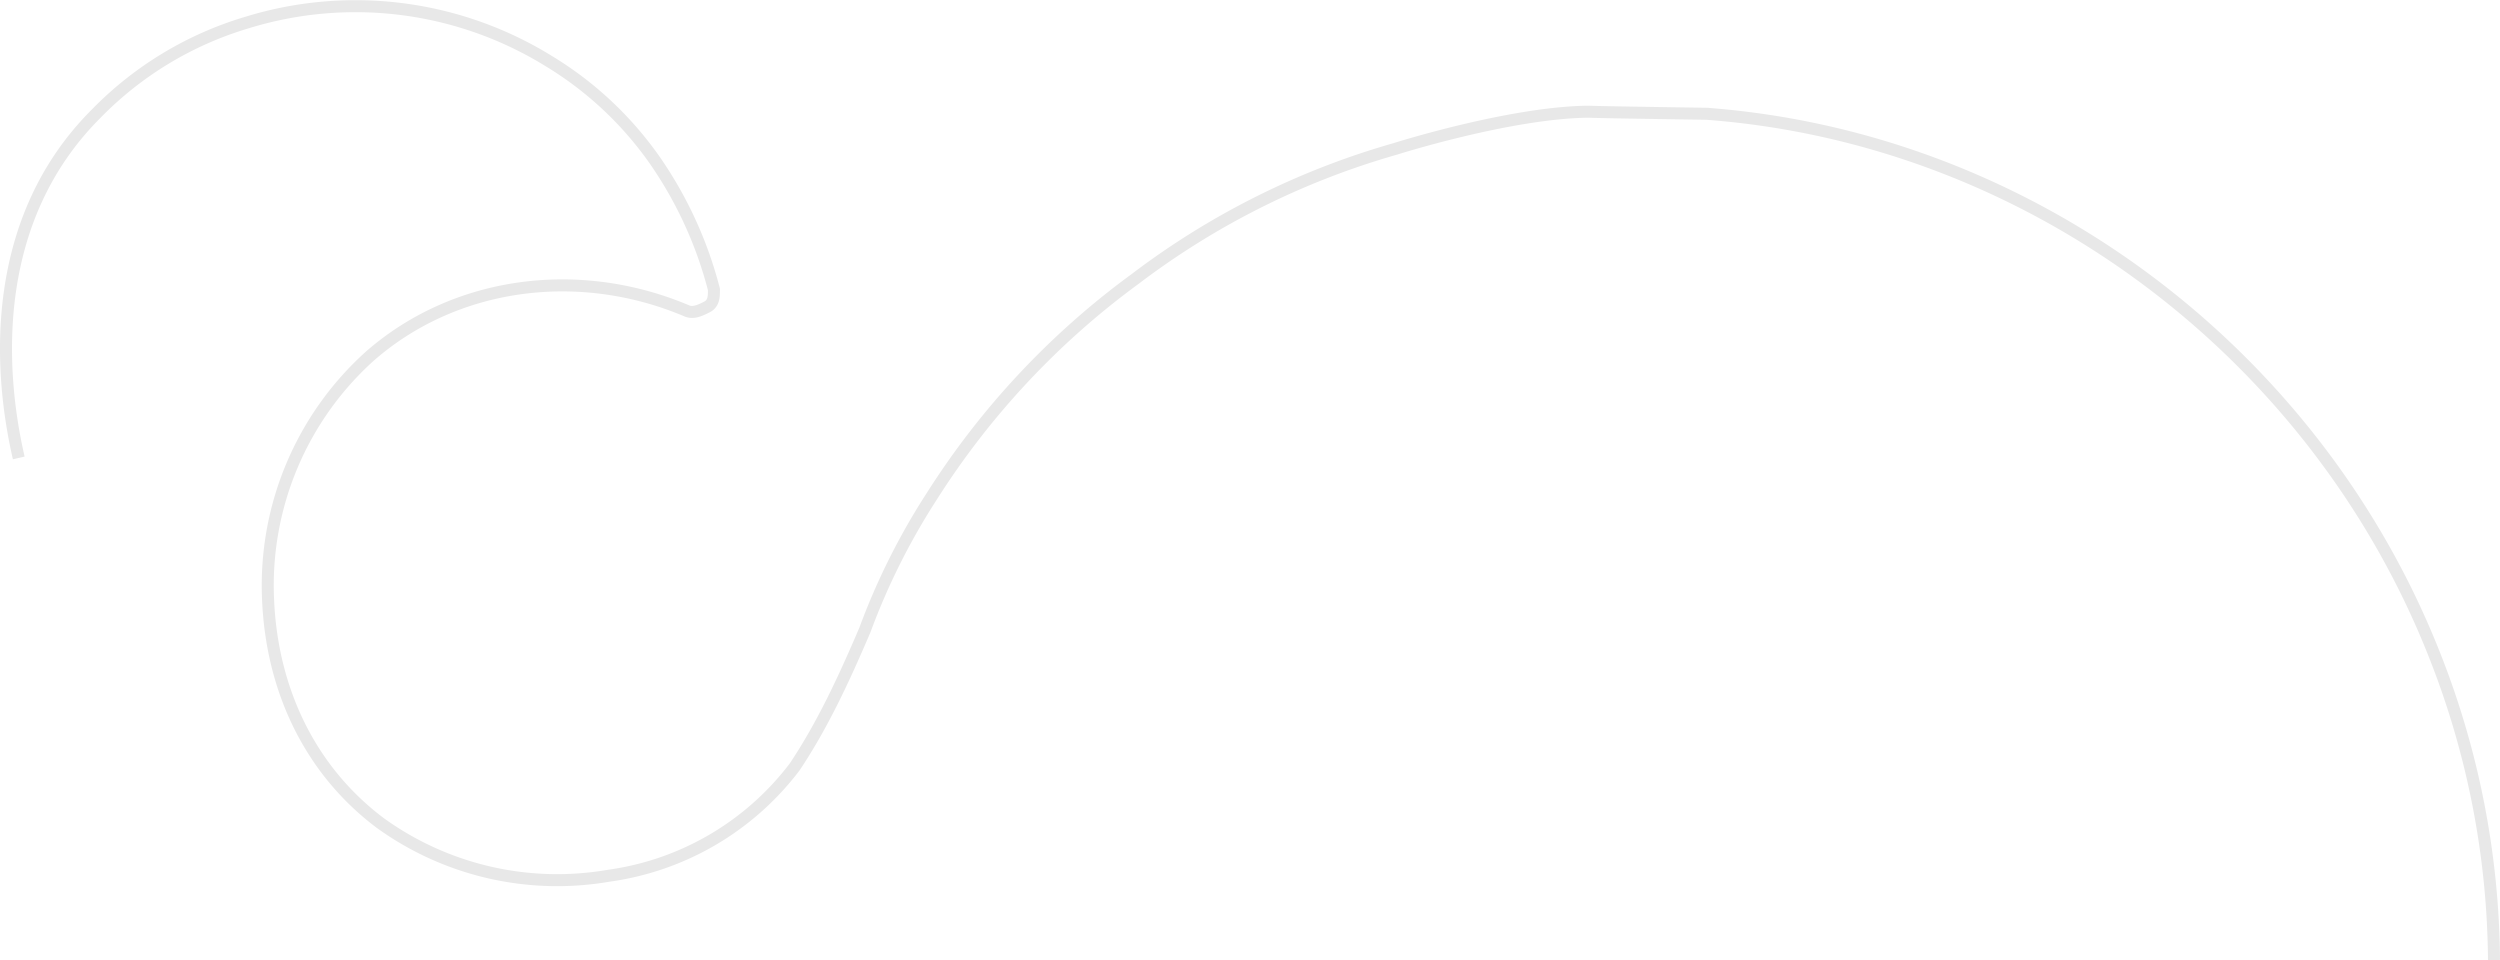 <svg id="Calque_1" data-name="Calque 1" xmlns="http://www.w3.org/2000/svg" viewBox="0 0 416.357 159.882"><defs><style>.cls-1{fill:none;stroke:#e8e8e8;stroke-miterlimit:10;stroke-width:2px;}</style></defs><title>Plan de travail 1</title><path class="cls-1" d="M415.357,159.882a140.635,140.635,0,0,0-9.934-50.873c-19.886-50.285-67.252-85.952-121.047-90.048,1.688,0-16.527-.232-19.904-.357-13.064.154-32.129,6.203-32.129,6.203a130.936,130.936,0,0,0-43.275,21.637,133.341,133.341,0,0,0-33.916,36.256,112.965,112.965,0,0,0-11.109,22.22c-3.504,8.185-7.014,15.784-11.695,22.803a46.913,46.913,0,0,1-30.99,18.128,50.365,50.365,0,0,1-38.008-8.771c-11.695-8.773-18.128-22.22-18.713-37.426a51.38,51.38,0,0,1,16.961-40.346c14.032-12.28,34.497-15.204,52.625-7.601,1.17.585,2.341,0,3.511-.583,1.167-.587,1.167-1.756,1.167-2.924a67.127,67.127,0,0,0-9.94-21.637,58.641,58.641,0,0,0-17.542-16.373,61.232,61.232,0,0,0-50.289-6.433,58.314,58.314,0,0,0-25.142,15.204c-17.54,17.544-16.373,42.102-12.865,57.304"/></svg>
